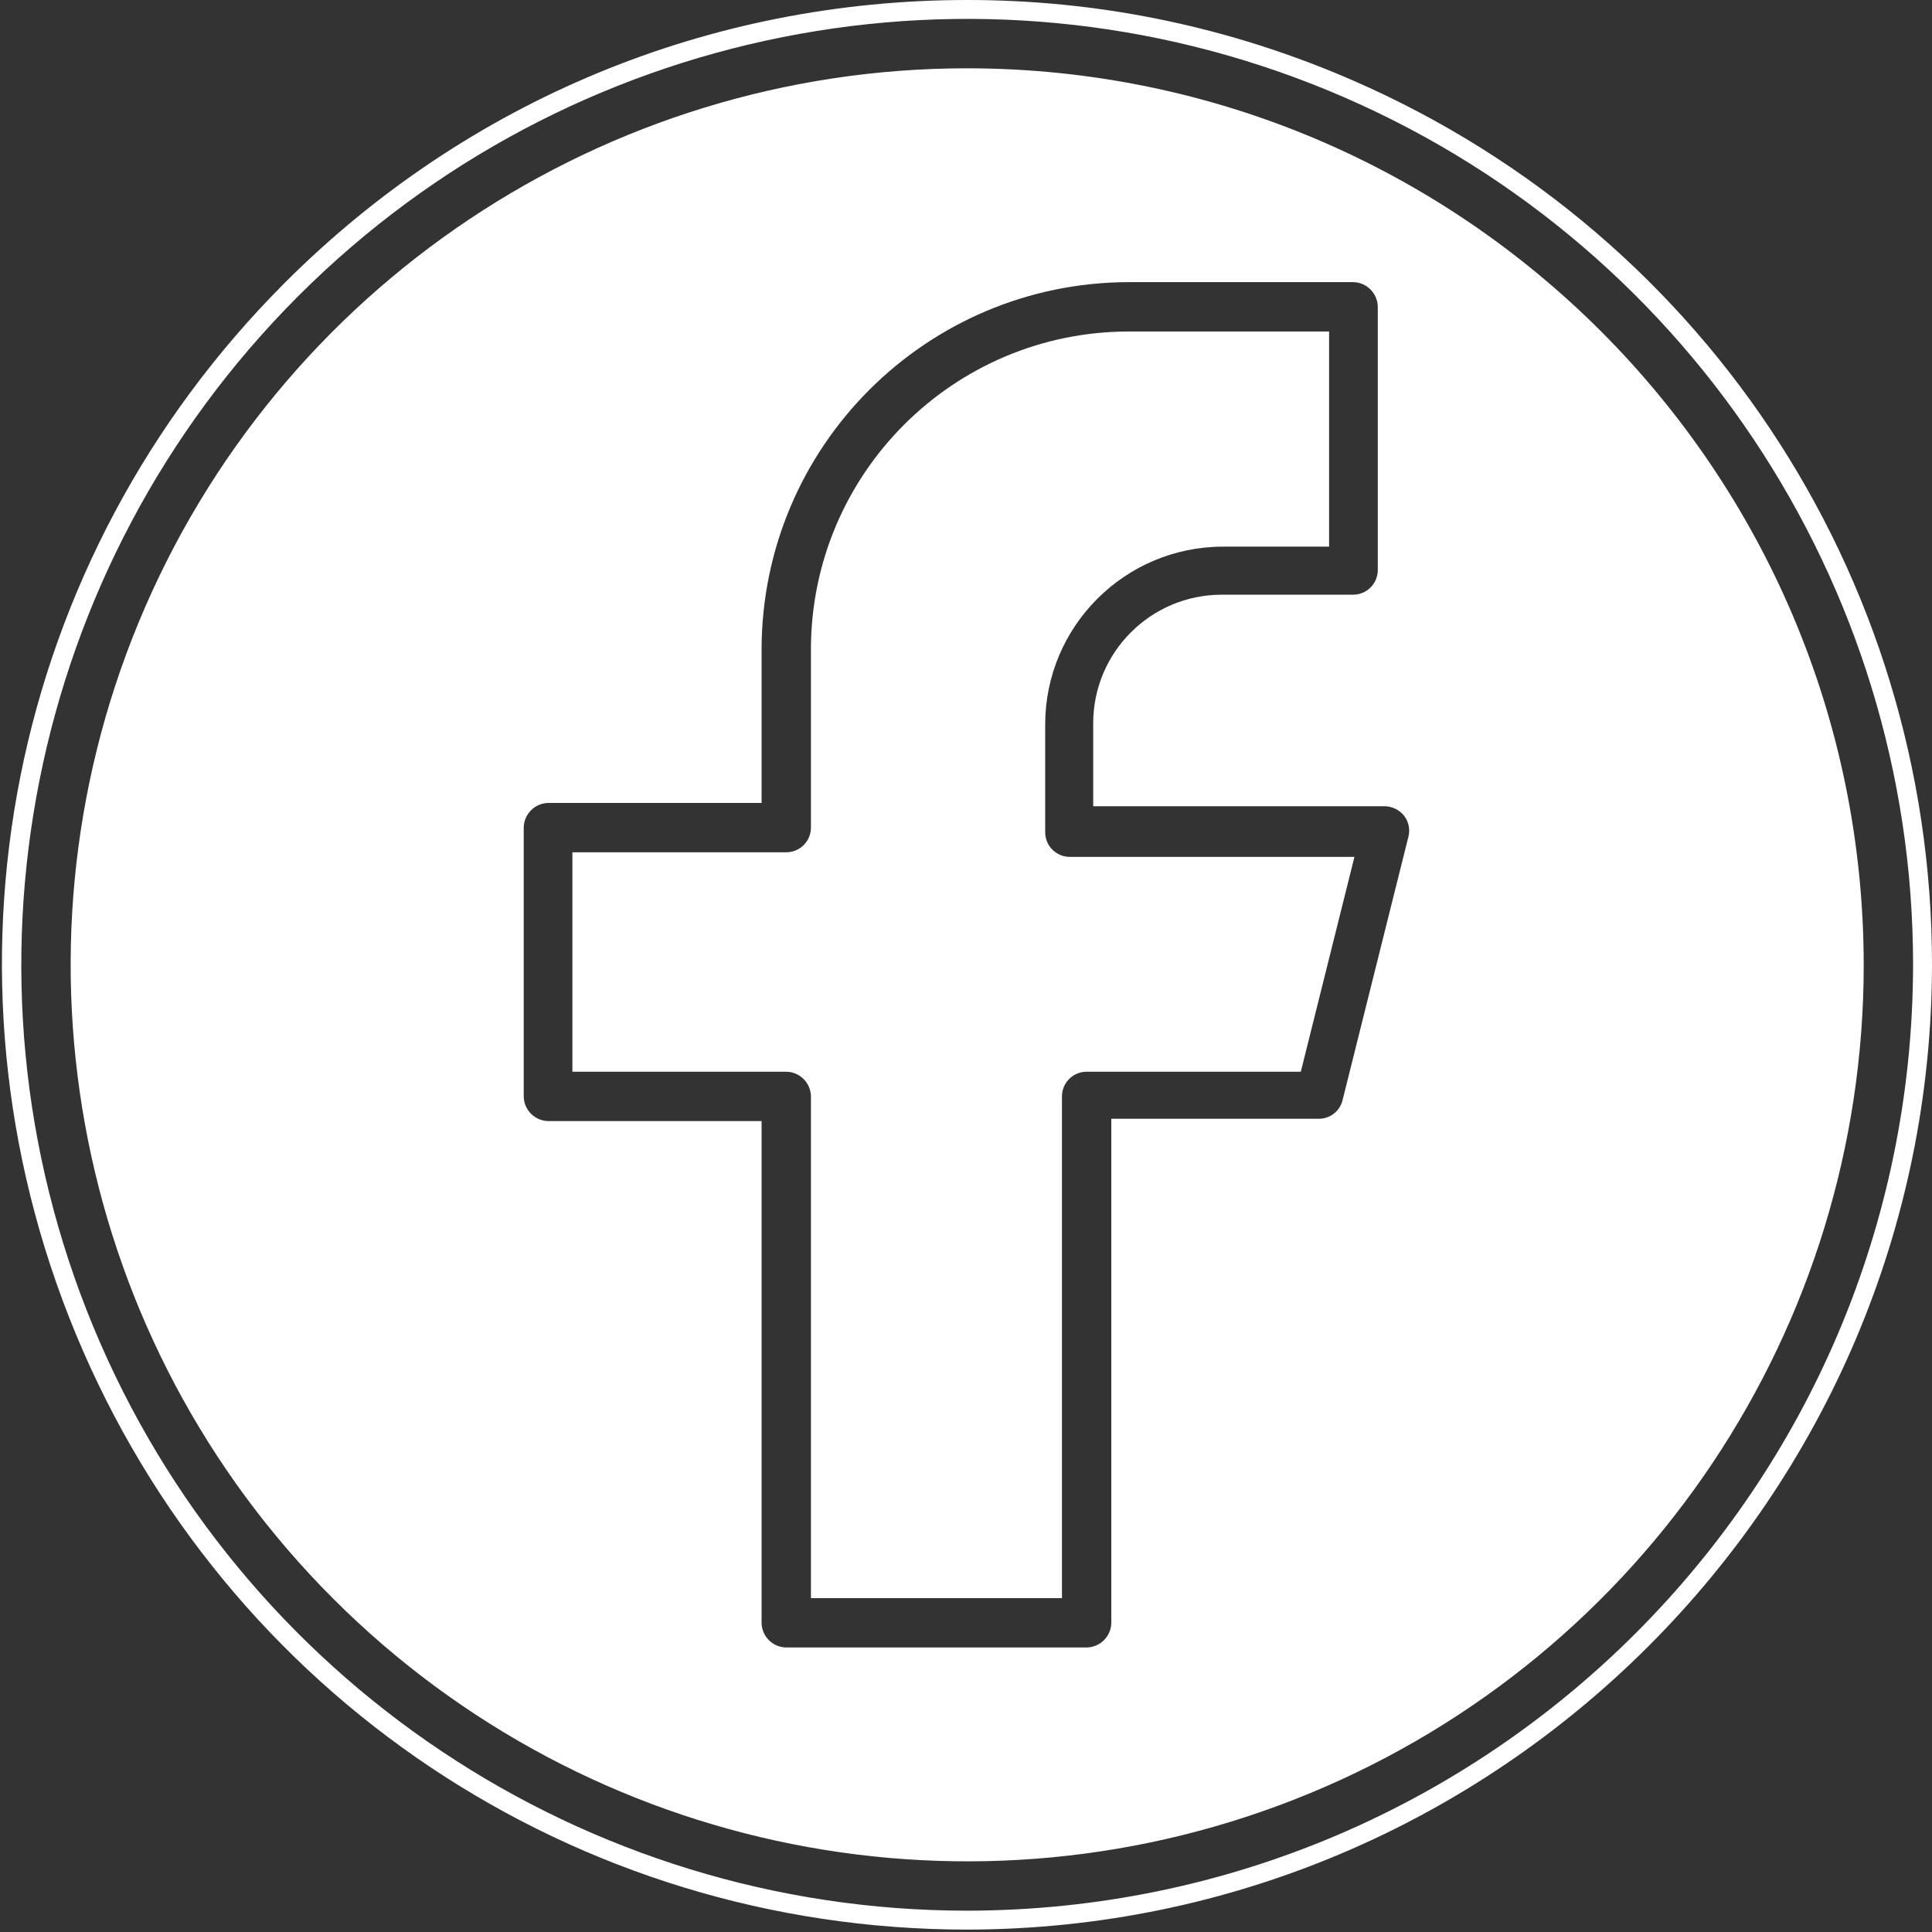 <?xml version="1.0" encoding="UTF-8" standalone="no"?><svg xmlns="http://www.w3.org/2000/svg" xmlns:xlink="http://www.w3.org/1999/xlink" fill="#ffffff" height="500.5" preserveAspectRatio="xMidYMid meet" version="1" viewBox="-0.5 0.0 500.5 500.5" width="500.5" zoomAndPan="magnify"><rect x="-0.5" y="0.0" width="500.5" height="500.5" fill="#333333" stroke="none"/><defs><clipPath id="a"><path d="M 0 0 L 500 0 L 500 499.879 L 0 499.879 Z M 0 0"/></clipPath></defs><g><g id="change1_1"><path d="M 270.262 215.594 L 270.262 187.723 C 270.262 162.293 290.852 141.66 316.285 141.613 L 343.812 141.613 L 343.812 85.875 L 291.91 85.875 C 246.461 85.918 209.621 122.758 209.578 168.207 L 209.578 214.402 C 209.578 217.93 206.715 220.793 203.184 220.793 L 147.785 220.793 L 147.785 277.641 L 203.184 277.641 C 206.699 277.684 209.531 280.52 209.578 284.031 L 209.578 414.008 L 274.609 414.008 L 274.609 284.031 C 274.609 280.504 277.469 277.641 281 277.641 L 336.484 277.641 L 350.379 221.984 L 276.652 221.984 C 273.121 221.984 270.262 219.125 270.262 215.594"/></g><g id="change1_2"><path d="M 364.355 216.785 L 347.309 284.973 C 346.637 287.816 344.098 289.824 341.172 289.824 L 287.395 289.824 L 287.395 420.402 C 287.344 423.914 284.508 426.75 281 426.793 L 203.184 426.793 C 199.672 426.75 196.836 423.914 196.793 420.402 L 196.793 290.426 L 141.566 290.426 C 138.055 290.383 135.219 287.547 135.176 284.031 L 135.176 214.402 C 135.219 210.891 138.055 208.055 141.566 208.008 L 196.793 208.008 L 196.793 168.207 C 196.887 115.715 239.418 73.184 291.91 73.09 L 350.035 73.09 C 353.547 73.133 356.383 75.969 356.426 79.48 L 356.426 147.664 C 356.426 151.195 353.566 154.059 350.035 154.059 L 315.941 154.059 C 297.57 154.102 282.703 169.012 282.703 187.383 L 282.703 208.859 L 358.219 208.859 C 360.18 208.891 362.023 209.797 363.246 211.332 C 364.441 212.879 364.852 214.895 364.355 216.785 Z M 250.062 17.691 C 156.125 17.691 71.441 74.277 35.488 161.062 C -0.457 247.848 19.414 347.746 85.832 414.168 C 152.258 480.586 252.152 500.457 338.941 464.516 C 425.727 428.562 482.312 343.879 482.312 249.941 C 482.172 121.73 378.273 17.828 250.062 17.691"/></g><g clip-path="url(#a)" id="change1_3"><path d="M 250.062 494.977 C 150.953 494.977 61.605 435.277 23.676 343.711 C -14.25 252.148 6.715 146.754 76.793 76.676 C 146.875 6.594 252.27 -14.371 343.832 23.555 C 435.398 61.488 495.098 150.832 495.098 249.941 C 494.906 385.195 385.312 494.789 250.062 494.977 Z M 345.723 19.027 C 315.227 6.402 283.055 0 250.117 0 C 183.324 0 120.539 26 73.328 73.211 C 1.594 144.941 -19.672 251.863 19.148 345.59 C 57.977 439.32 148.613 499.879 250.059 499.879 L 250.07 499.879 C 387.691 499.688 499.809 387.555 500 249.941 C 500 148.492 439.438 57.855 345.723 19.027"/></g></g></svg>
